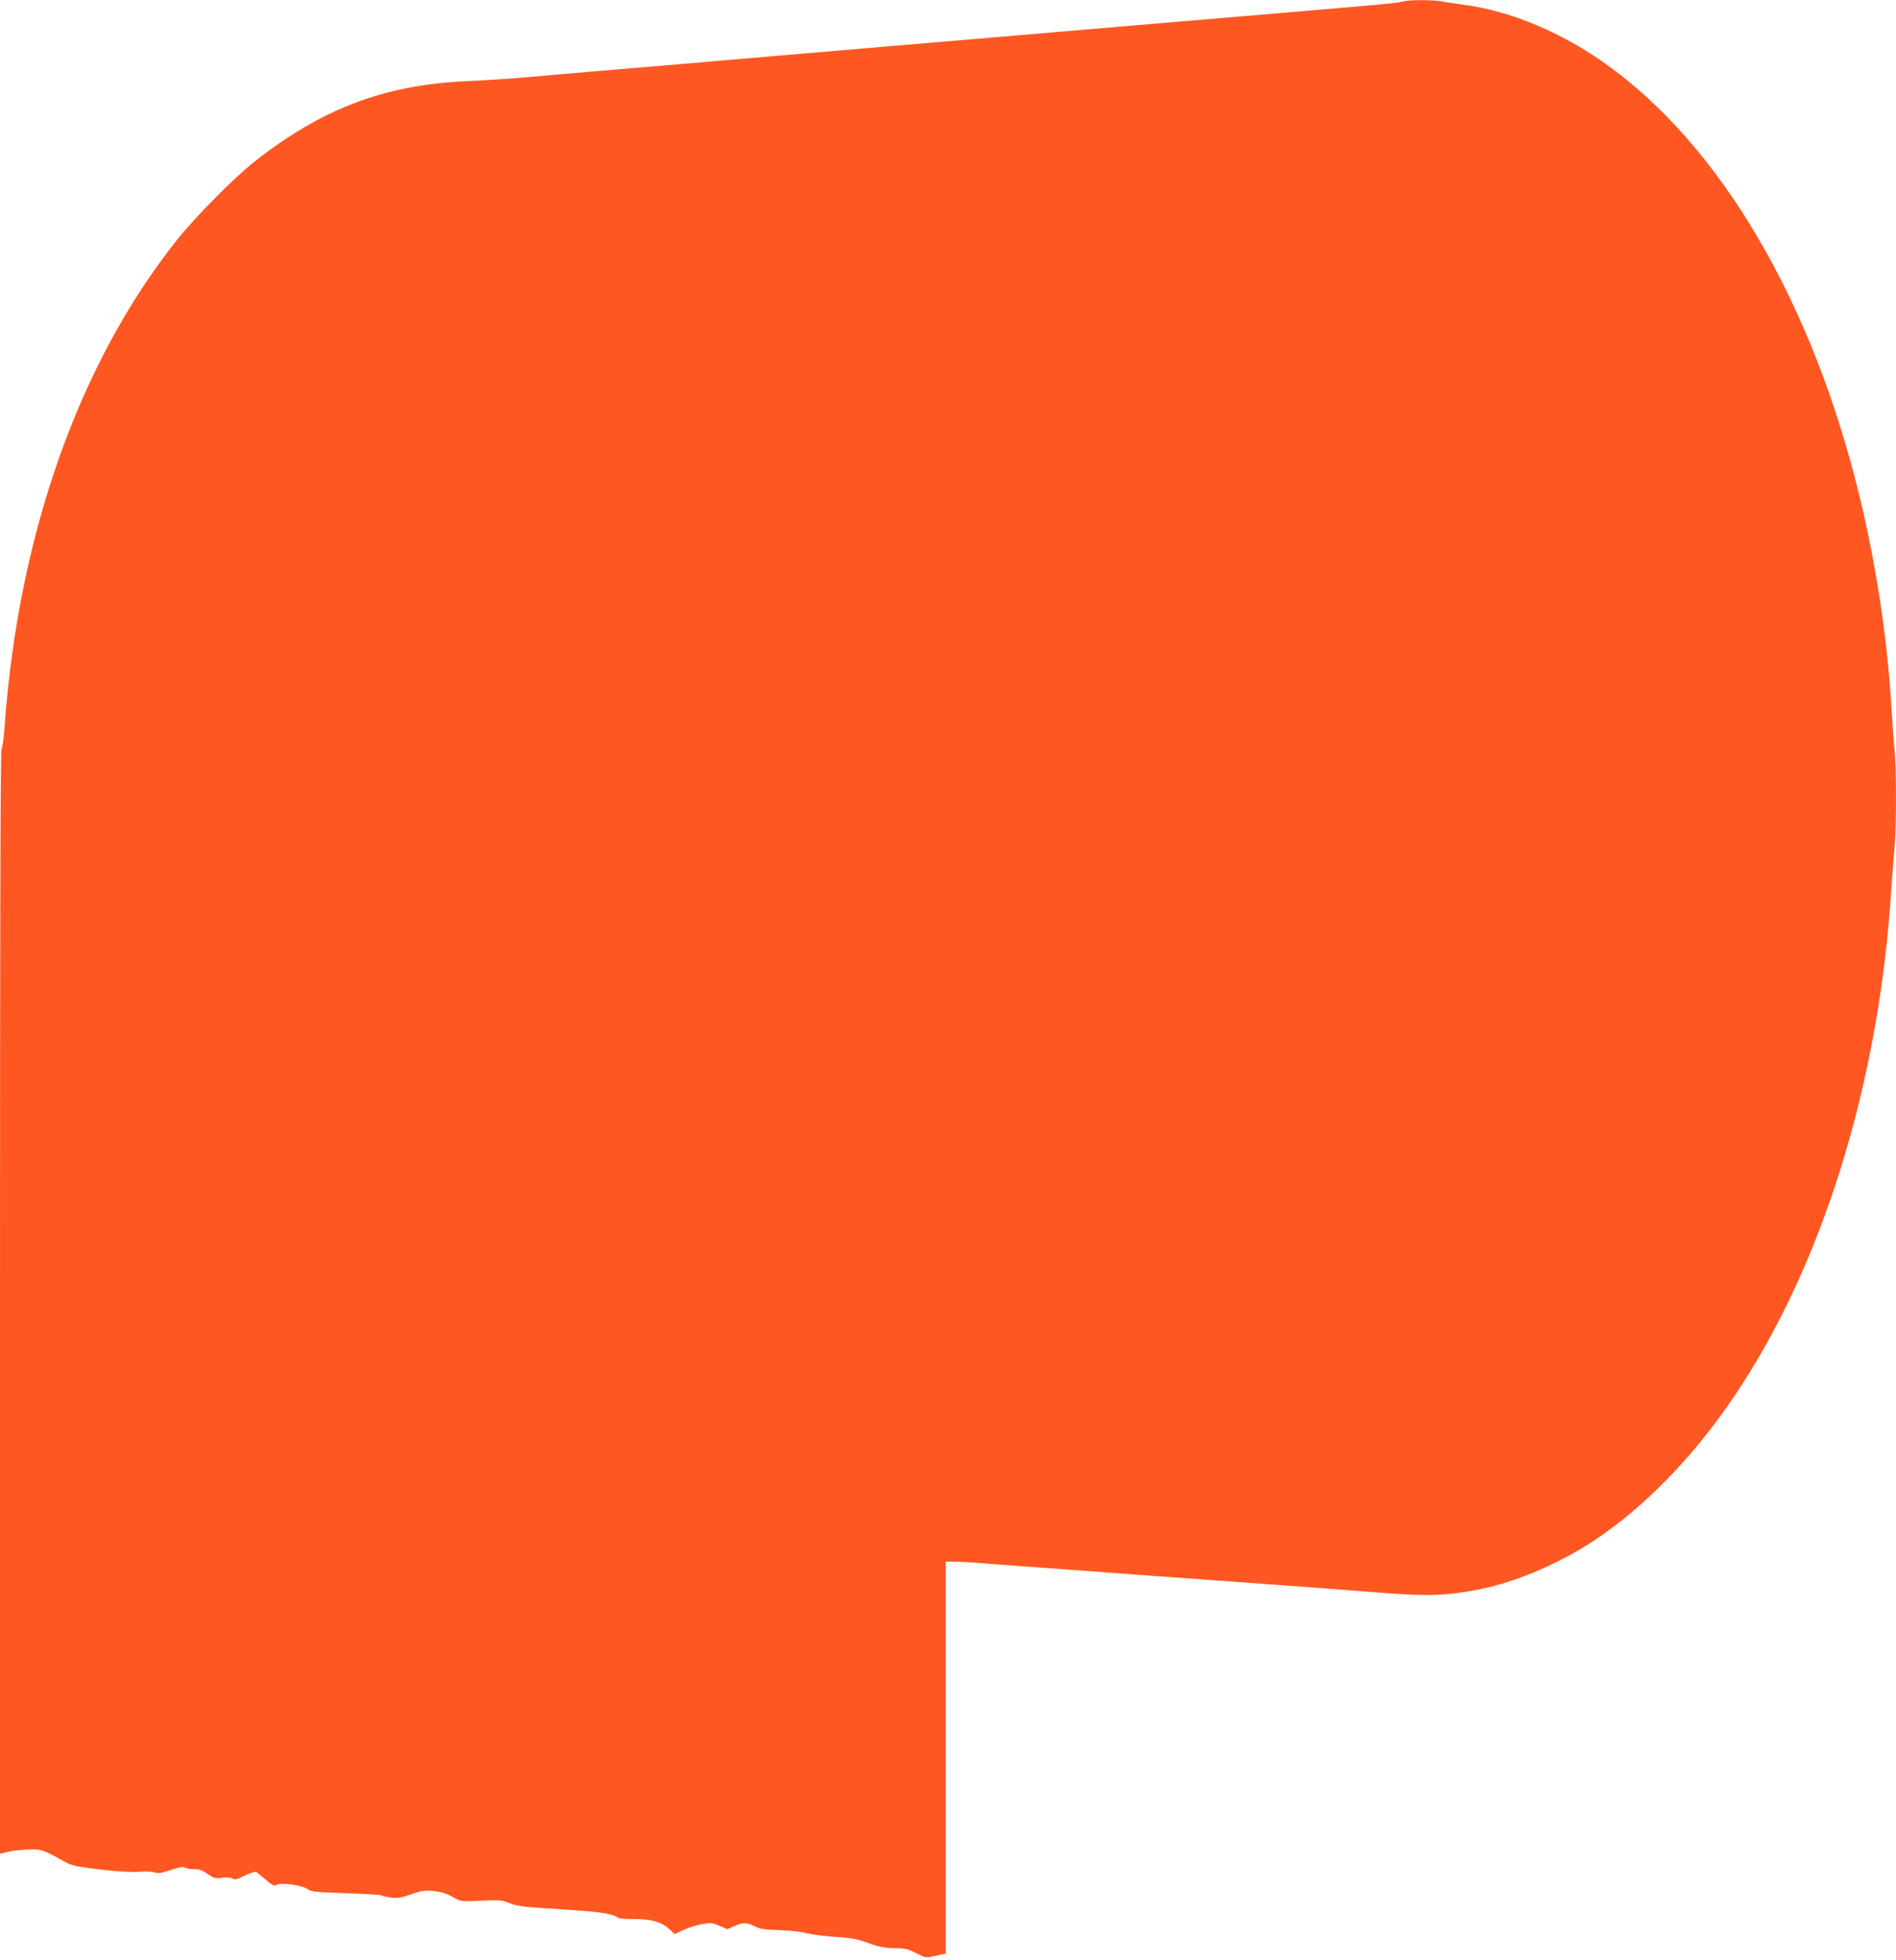 <?xml version="1.0" standalone="no"?>
<!DOCTYPE svg PUBLIC "-//W3C//DTD SVG 20010904//EN"
 "http://www.w3.org/TR/2001/REC-SVG-20010904/DTD/svg10.dtd">
<svg version="1.0" xmlns="http://www.w3.org/2000/svg"
 width="1239pt" height="1280pt" viewBox="0 0 1239 1280"
 preserveAspectRatio="xMidYMid meet">
<g transform="translate(0,1280) scale(0.1,-0.1)"
fill="#ff5722" stroke="none">
<path d="M9165 12790 c-46 -12 -35 -11 -1625 -145 -947 -81 -1338 -114 -1707
-145 -279 -24 -625 -53 -938 -80 -126 -11 -336 -29 -465 -40 -129 -11 -370
-31 -535 -45 -165 -14 -376 -32 -470 -41 -93 -8 -262 -19 -375 -24 -539 -24
-949 -180 -1390 -528 -133 -105 -388 -363 -506 -512 -638 -804 -1033 -1919
-1124 -3175 -5 -77 -14 -141 -20 -143 -7 -3 -10 -1195 -10 -3612 l0 -3608 34
9 c46 13 129 21 191 20 50 -1 77 -13 195 -79 49 -27 74 -33 234 -52 119 -14
202 -19 250 -15 39 3 86 2 104 -4 26 -8 47 -5 109 16 60 20 80 23 94 14 10 -6
37 -10 59 -9 31 1 51 -6 86 -31 41 -28 50 -31 93 -25 29 4 57 2 69 -5 18 -10
32 -6 82 19 34 17 66 27 73 24 7 -4 35 -27 64 -51 44 -38 55 -43 72 -33 30 16
167 -3 201 -28 23 -18 50 -20 251 -27 123 -4 228 -10 234 -15 5 -4 33 -10 62
-14 42 -5 65 -1 130 22 68 24 86 27 145 21 64 -7 81 -13 153 -53 26 -14 49
-16 160 -10 119 5 135 4 185 -16 42 -17 89 -24 195 -31 406 -25 463 -32 518
-66 6 -4 57 -7 112 -7 110 -1 173 -21 227 -73 l26 -25 58 27 c32 15 86 32 121
38 57 10 68 9 114 -11 l52 -22 45 20 c57 25 83 25 135 -2 34 -17 63 -22 157
-24 64 -2 142 -10 175 -19 33 -9 119 -20 190 -25 108 -7 145 -13 220 -41 72
-26 106 -32 171 -33 70 -1 88 -5 141 -33 53 -27 66 -30 99 -23 22 5 51 11 67
15 l27 5 0 1280 0 1280 61 0 c33 0 113 -4 177 -10 64 -5 185 -14 267 -20 83
-6 206 -15 275 -20 125 -9 291 -21 555 -41 234 -17 404 -29 540 -39 162 -12
357 -26 545 -40 80 -6 233 -18 340 -26 390 -32 499 -29 734 17 233 47 513 166
741 316 328 217 647 543 914 938 579 853 951 2052 1030 3315 7 96 16 218 21
270 13 121 13 536 0 649 -5 47 -14 169 -20 271 -28 475 -108 988 -230 1465
-325 1274 -947 2286 -1715 2791 -270 177 -574 297 -850 333 -49 7 -114 16
-144 22 -64 11 -213 11 -256 -1z"/>
</g>
</svg>
